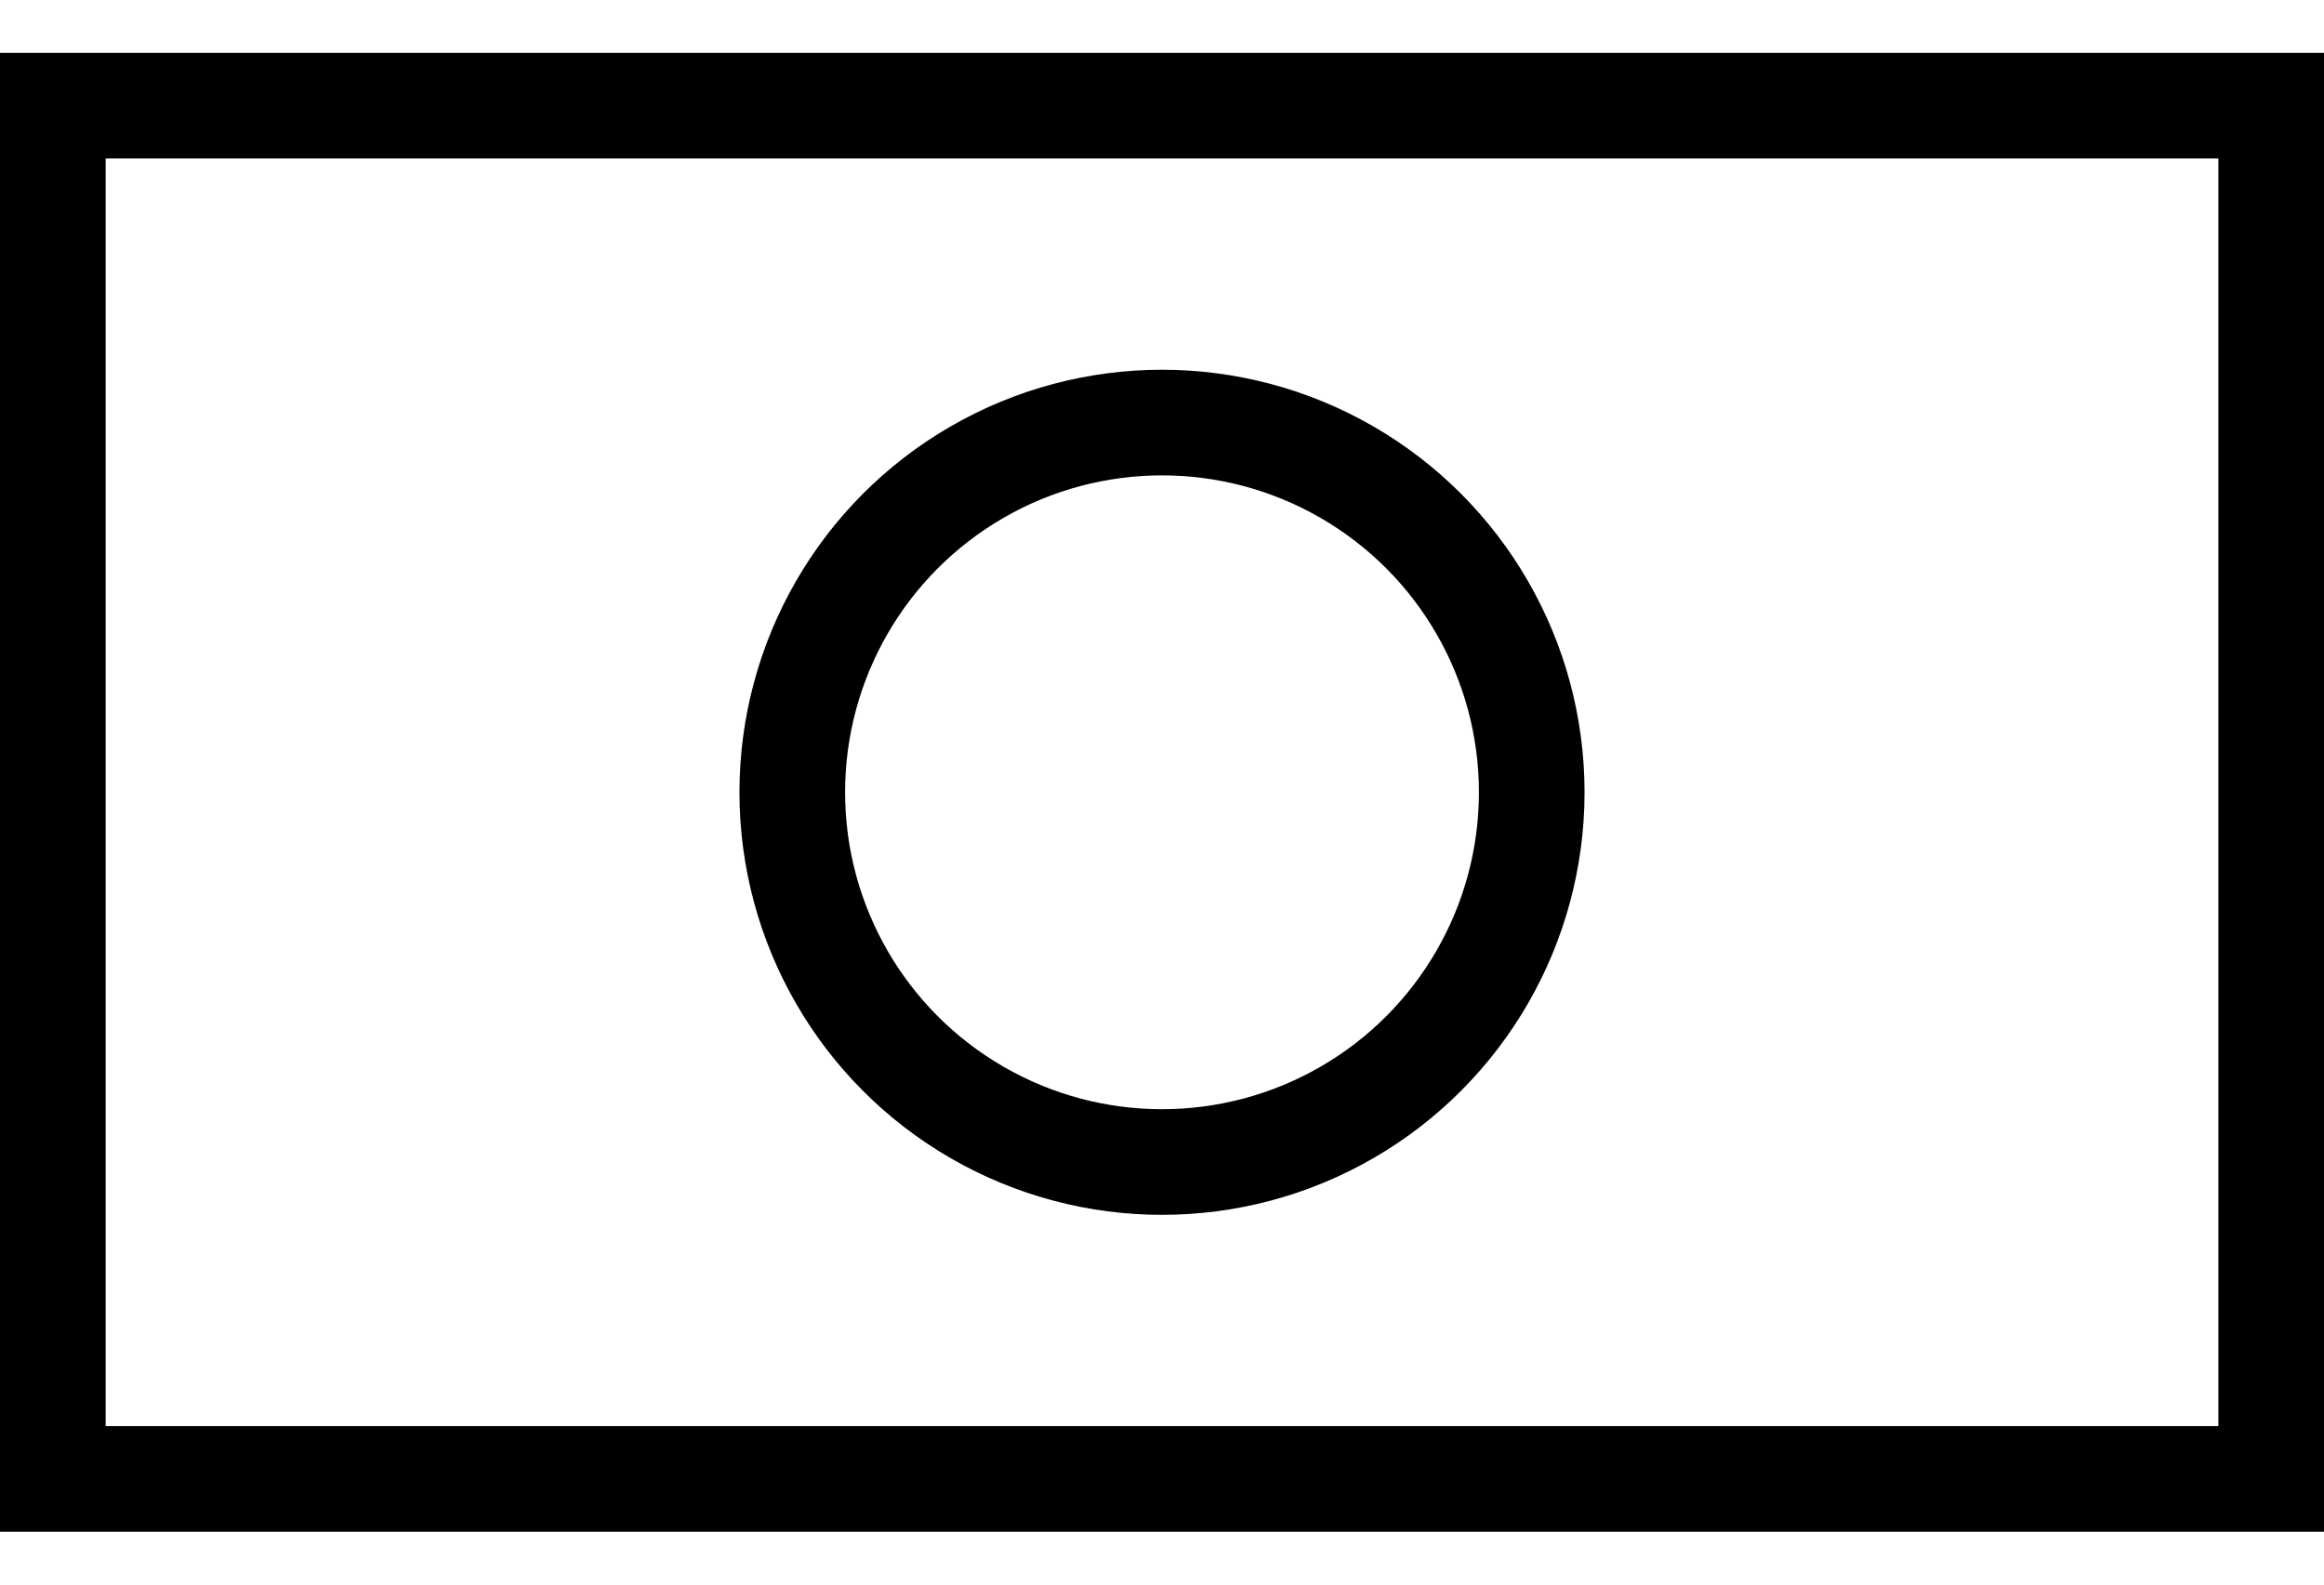 <svg width='22' height='15' viewBox='0 0 22 15' fill='none' xmlns='http://www.w3.org/2000/svg'><rect x='0.5' y='1' width='21' height='13' stroke='black'/><circle cx='11' cy='7.5' r='3.5' stroke='black'/></svg>
